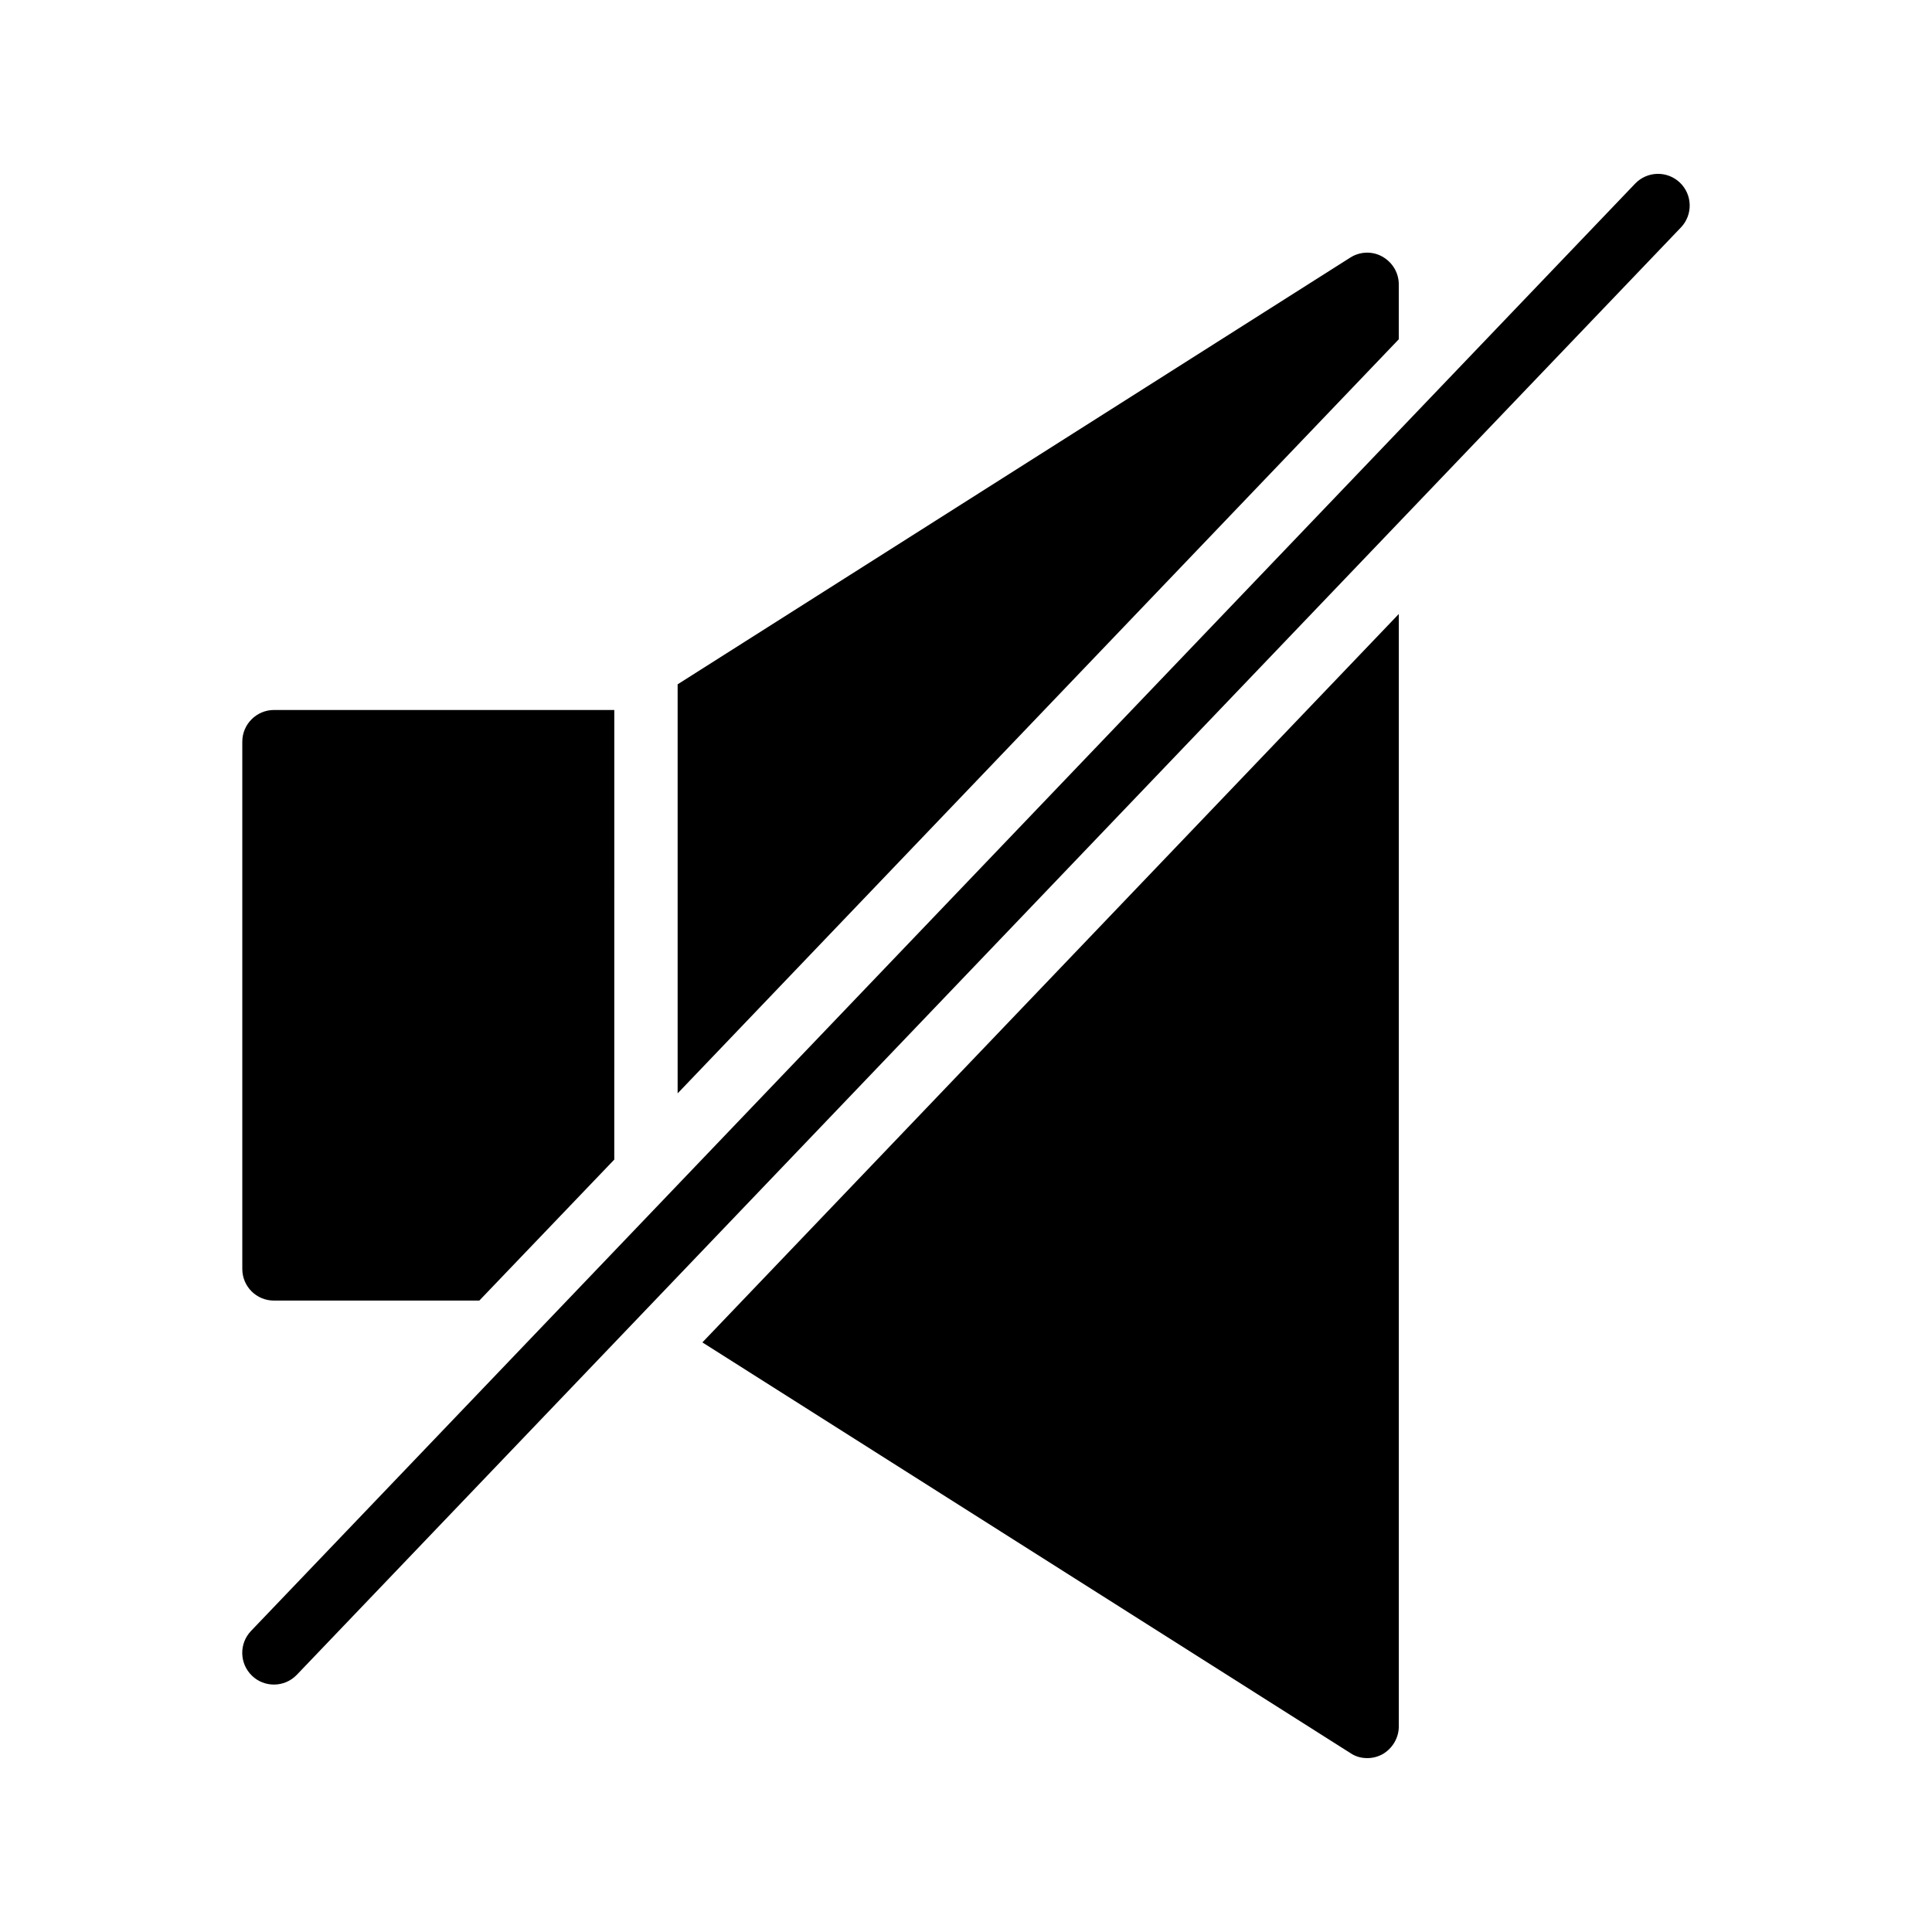 <?xml version="1.0" encoding="UTF-8"?>
<!-- Uploaded to: ICON Repo, www.iconrepo.com, Generator: ICON Repo Mixer Tools -->
<svg fill="#000000" width="800px" height="800px" version="1.1" viewBox="144 144 512 512" xmlns="http://www.w3.org/2000/svg">
 <g>
  <path d="m216.61 488.67h54.41l35.77-37.367 0.004-119.15h-90.184c-4.617 0-8.398 3.777-8.398 8.398v139.72c0.004 4.703 3.781 8.398 8.398 8.398z"/>
  <path d="m510.33 212c-2.688-1.512-5.961-1.344-8.48 0.254l-178.27 113.1v108.4l191.11-199.84 0.004-14.527c0-3.106-1.68-5.875-4.367-7.387z"/>
  <path d="m506.3 609.92c1.43 0 2.769-0.336 4.031-1.008 2.688-1.512 4.367-4.367 4.367-7.391v-294.81l-184.56 193.04 171.71 108.82c1.344 0.922 2.856 1.344 4.449 1.344z"/>
  <path d="m210.79 588.1c1.633 1.559 3.715 2.328 5.805 2.328 2.215 0 4.418-0.871 6.066-2.59l366.8-383.56c3.207-3.356 3.082-8.668-0.262-11.875-3.363-3.215-8.676-3.082-11.875 0.266l-366.8 383.55c-3.203 3.356-3.082 8.668 0.266 11.875z"/>
 </g>
</svg>